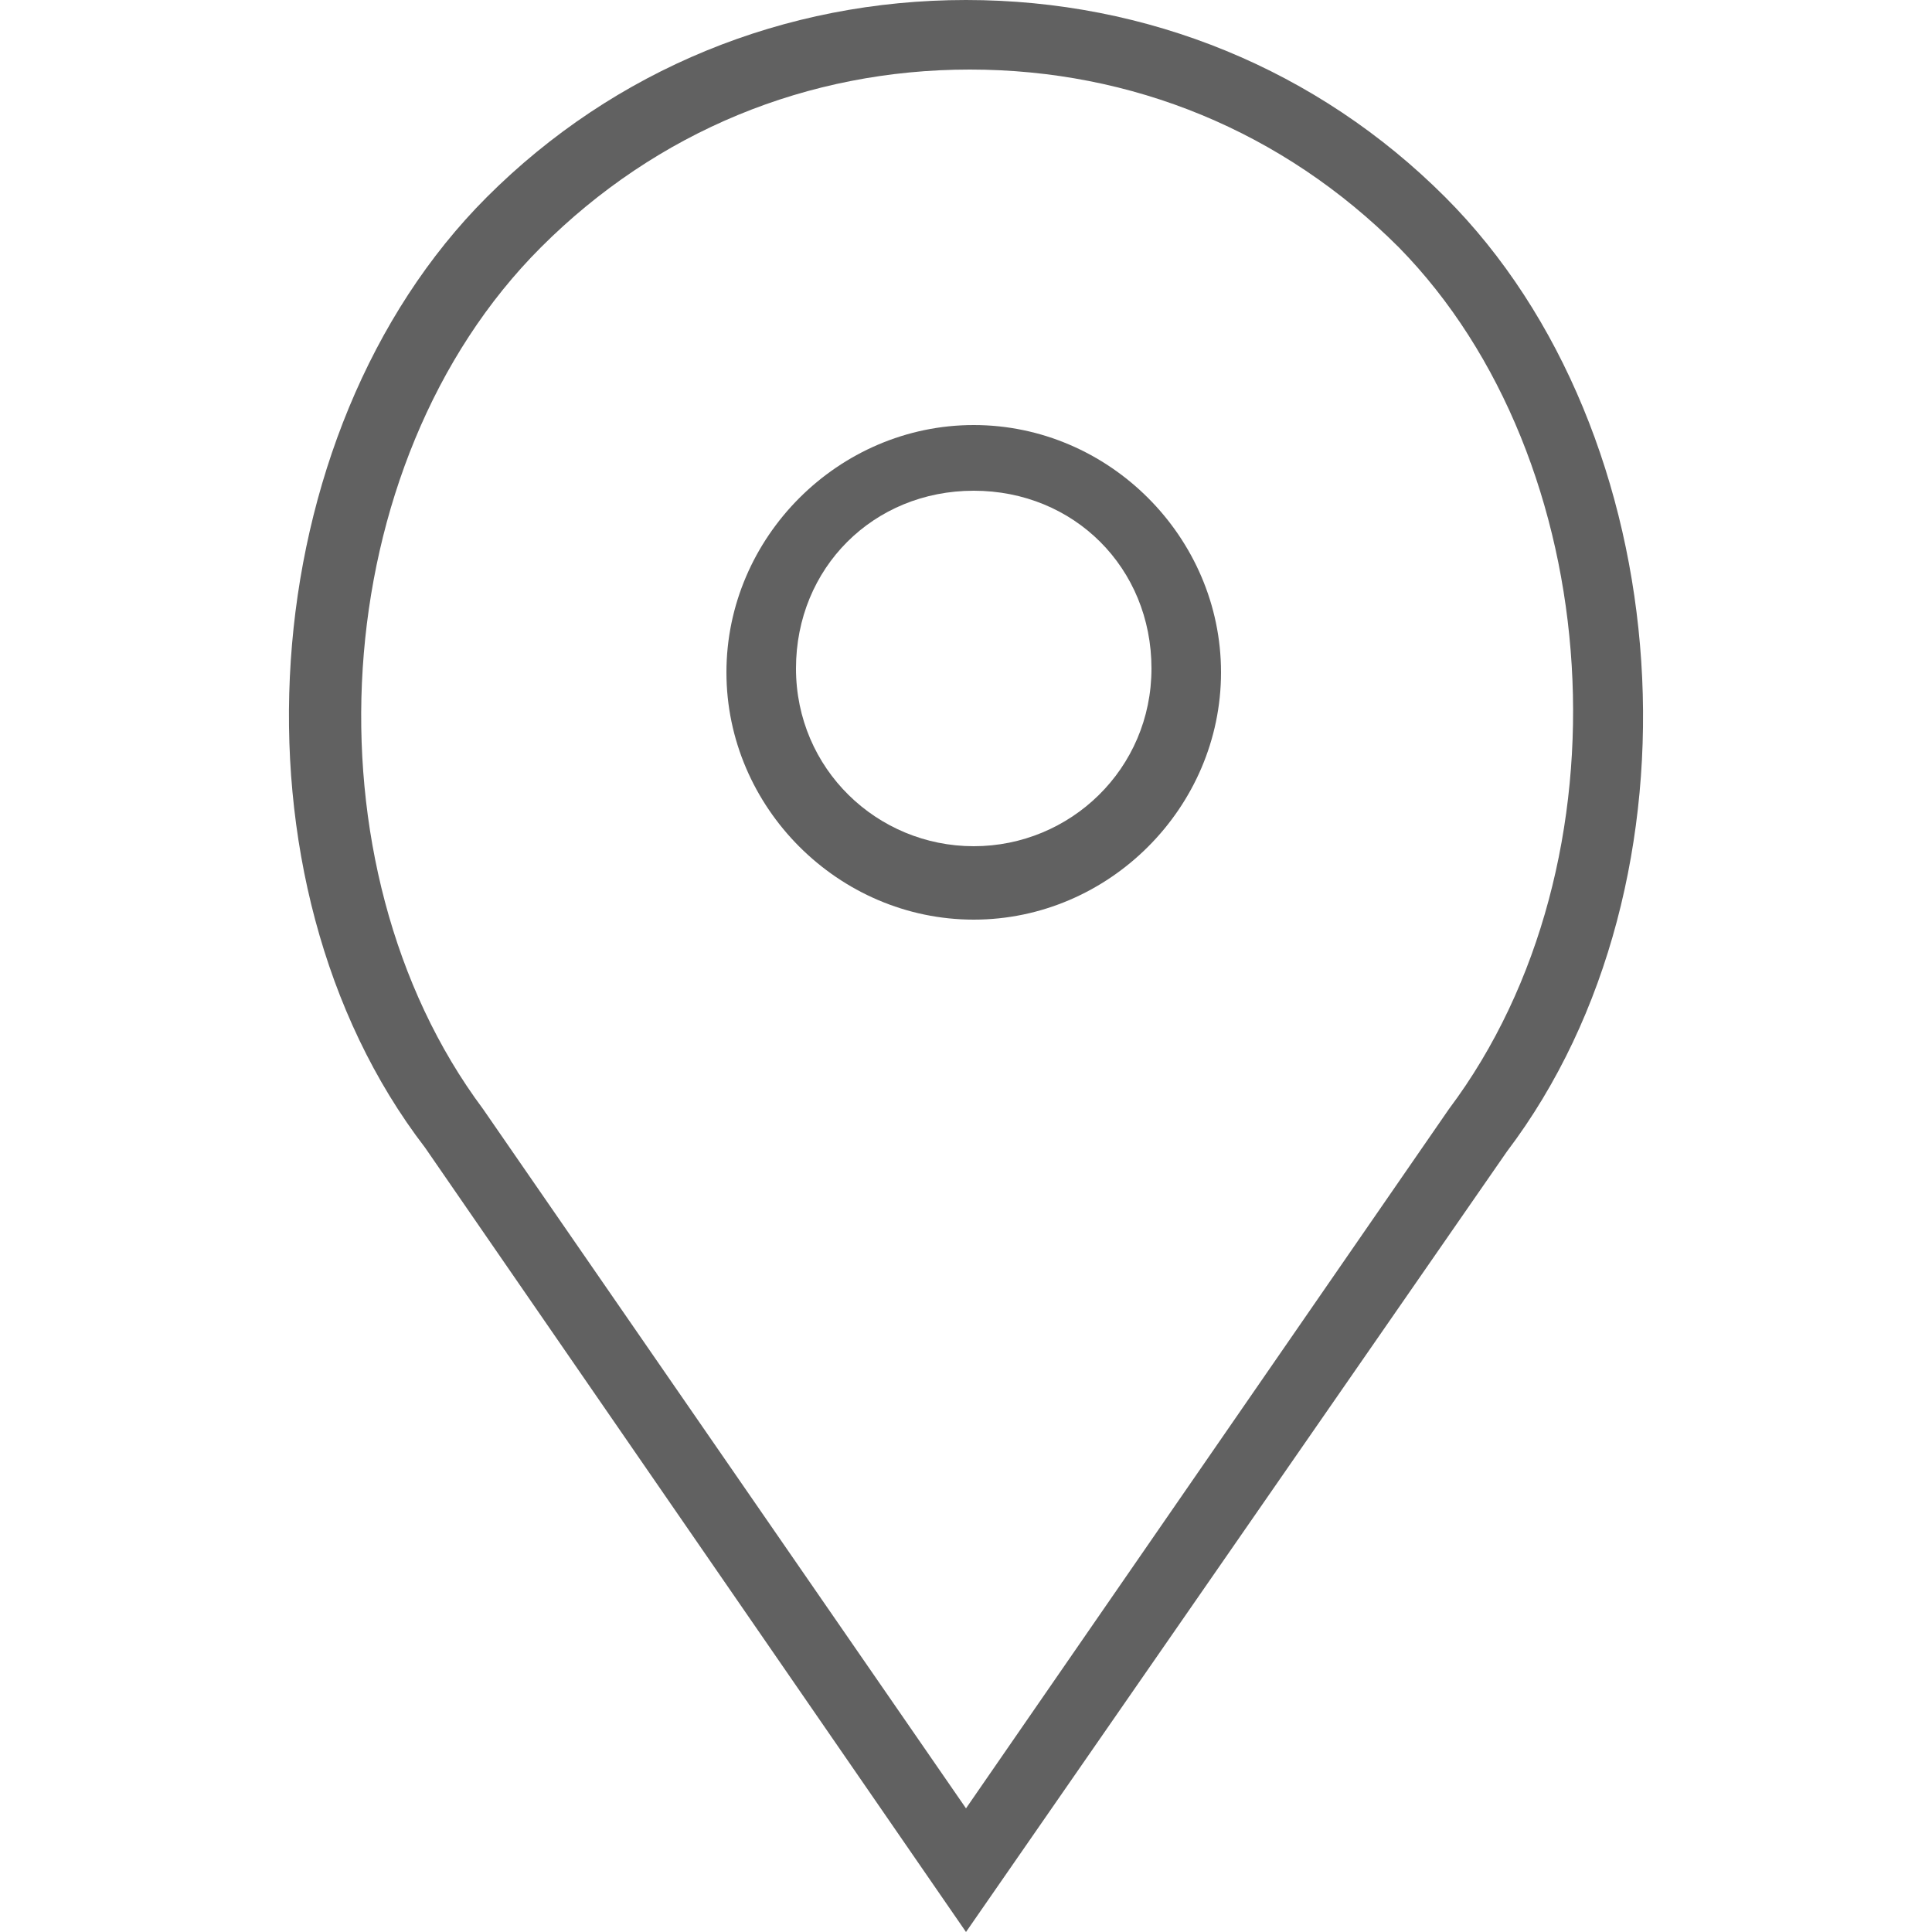 <svg xmlns="http://www.w3.org/2000/svg" viewBox="0 0 50 50"><g fill="#616161"><path d="M25.2 11c-3.5 0-6.4 2.9-6.4 6.4s2.9 6.4 6.4 6.4 6.4-2.9 6.4-6.4-2.9-6.4-6.4-6.4zm0 10.9c-2.5 0-4.6-2-4.6-4.6s2-4.6 4.6-4.6 4.6 2 4.6 4.6-2.1 4.6-4.6 4.6z"/><path d="M37.4 5.1C34.1 1.8 29.7 0 25 0s-9.1 1.8-12.4 5.1C6.5 11.2 5.7 22.8 11 29.7L25 50l14-20.2c5.3-7 4.5-18.6-1.6-24.7zm.1 23.6L25 46.8 12.5 28.7C7.8 22.4 8.4 12 14 6.4c3-3 6.9-4.6 11.1-4.6s8.1 1.6 11.1 4.6c5.4 5.5 6.1 15.9 1.3 22.3z"/></g></svg>